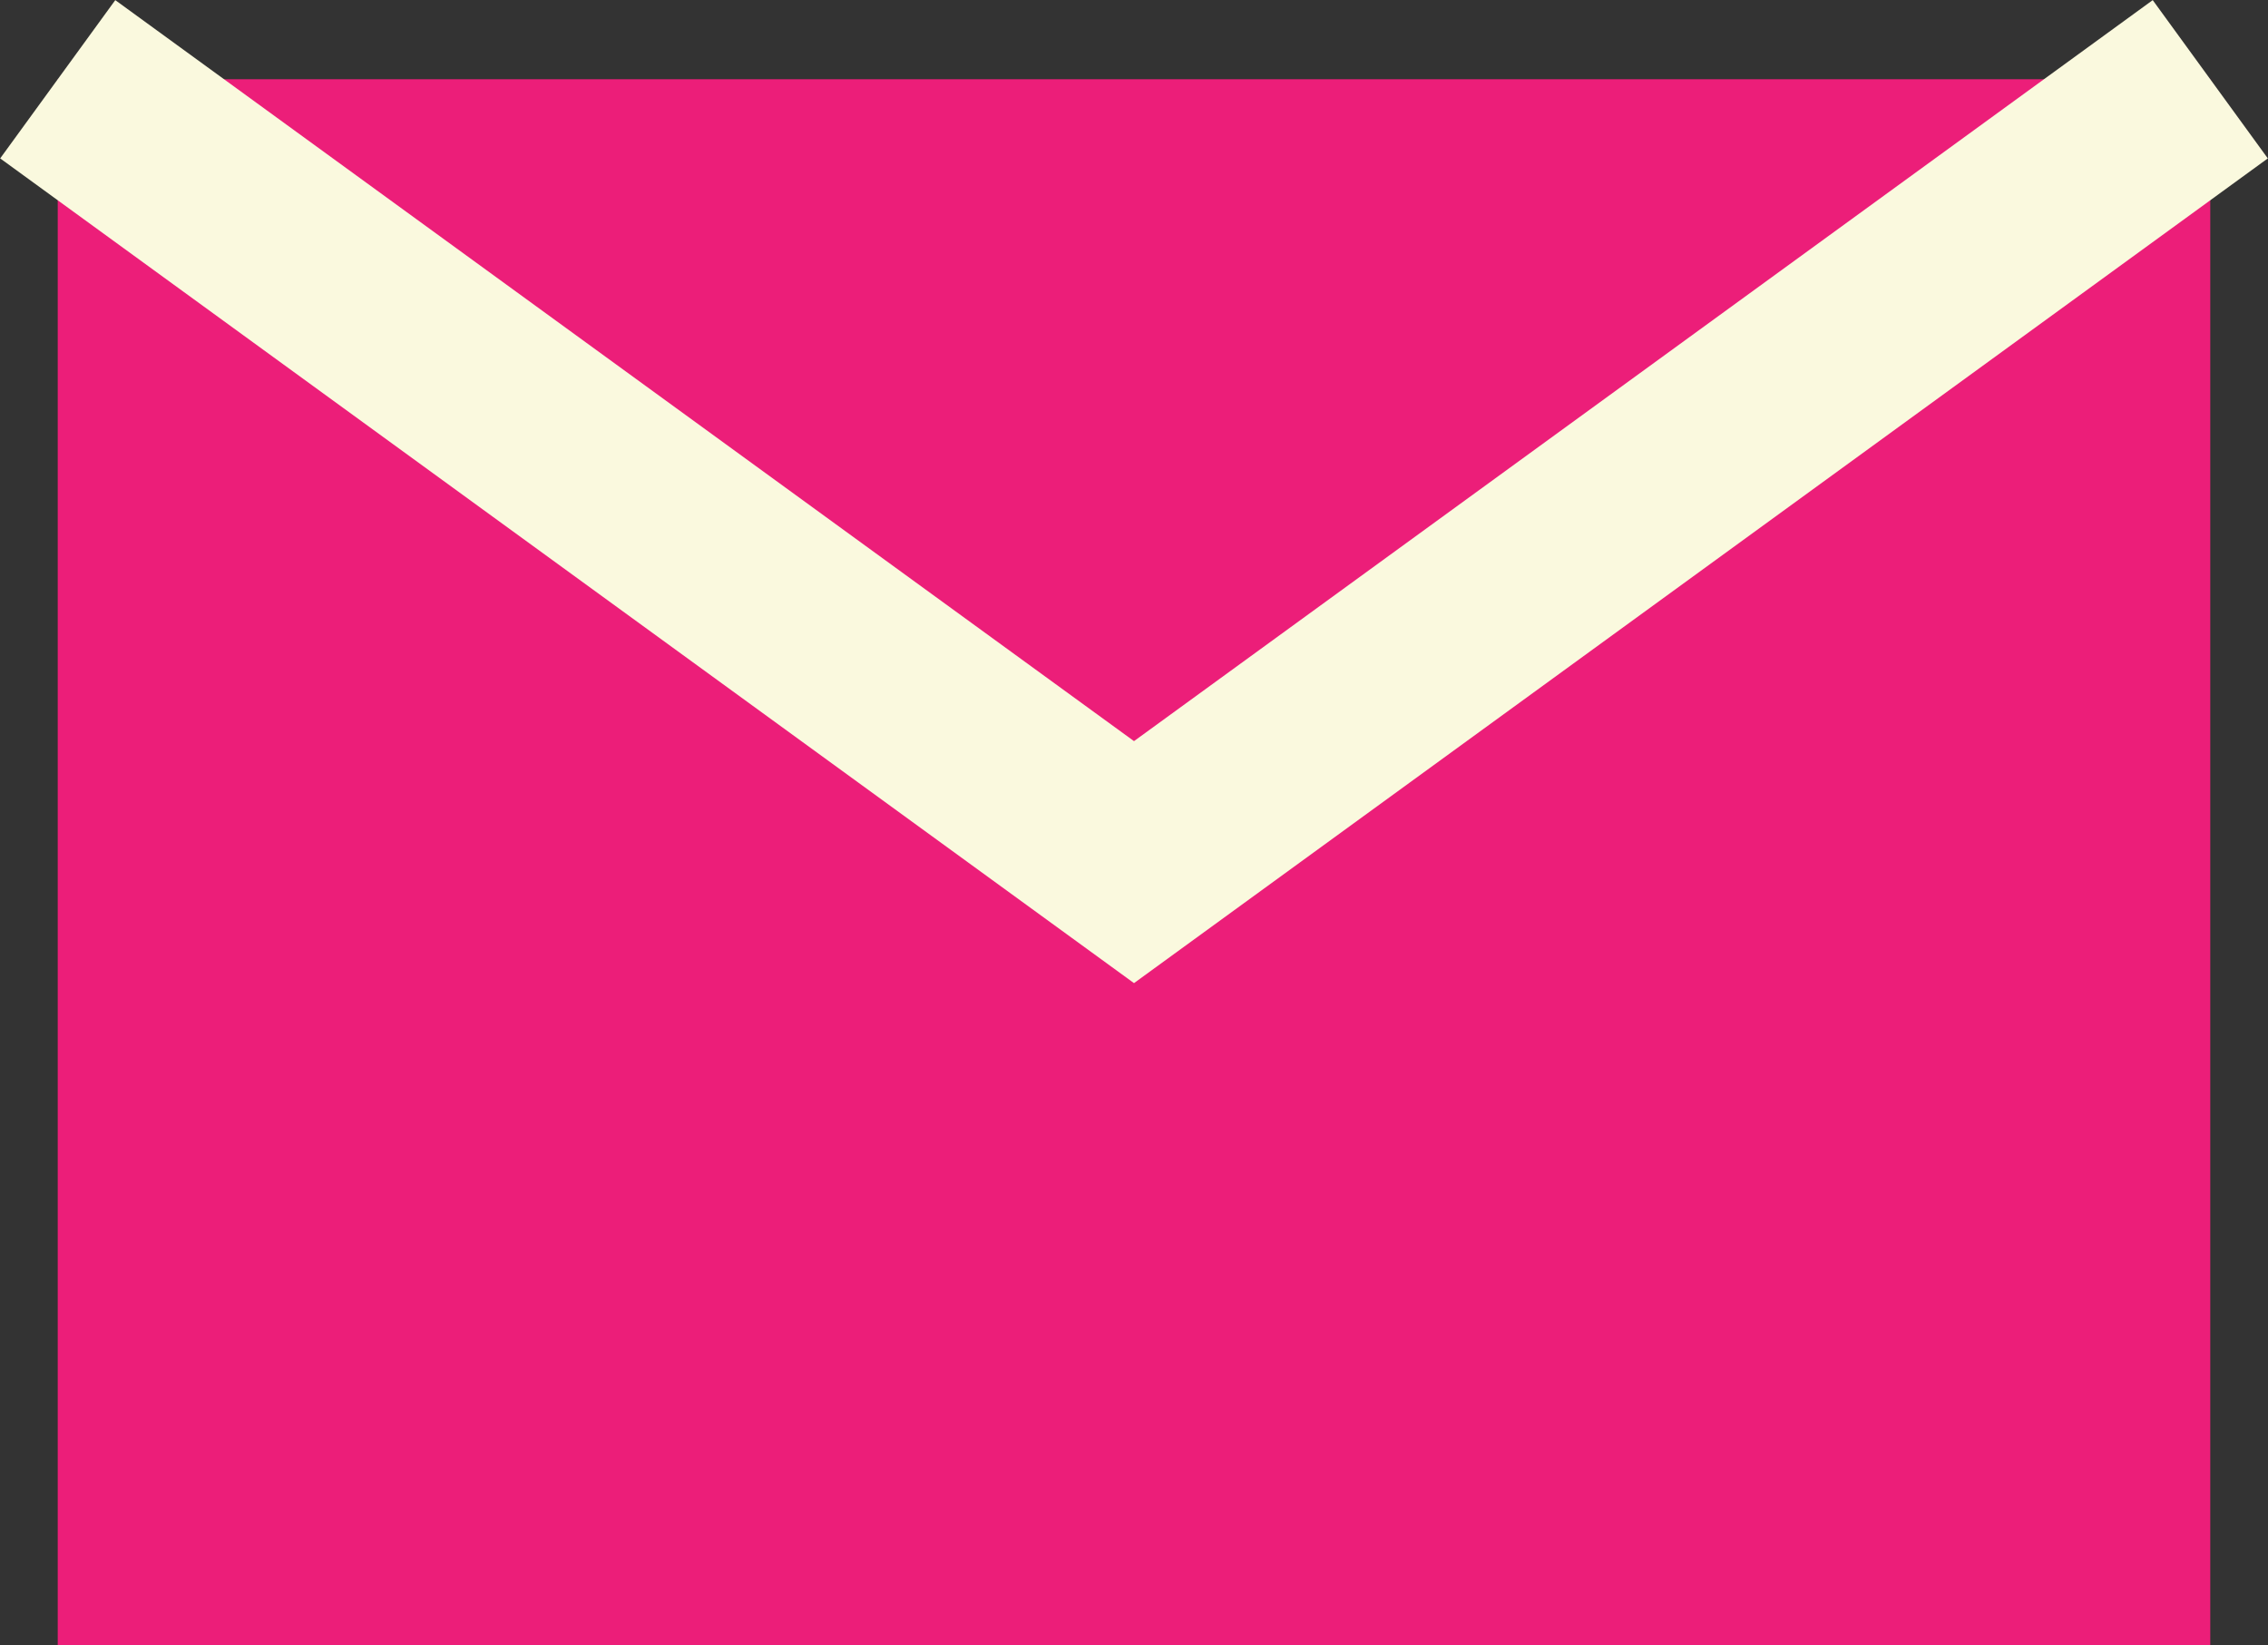 <?xml version="1.0" encoding="UTF-8"?><svg id="_イヤー_2" xmlns="http://www.w3.org/2000/svg" viewBox="0 0 23.18 16.81"><rect x="0" y="0" width="23.18" height="16.81" fill="#333333" stroke="none"/><defs><style>.cls-1{fill:#ec1e79;}.cls-2{fill:none;stroke:#faf9de;stroke-miterlimit:10;stroke-width:2px;}</style></defs><g id="_イヤー_2-2"><g><rect class="cls-1" x=".59" y=".81" width="22" height="16"/><polyline class="cls-2" points=".59 .81 11.59 8.81 22.59 .81"/></g></g></svg>